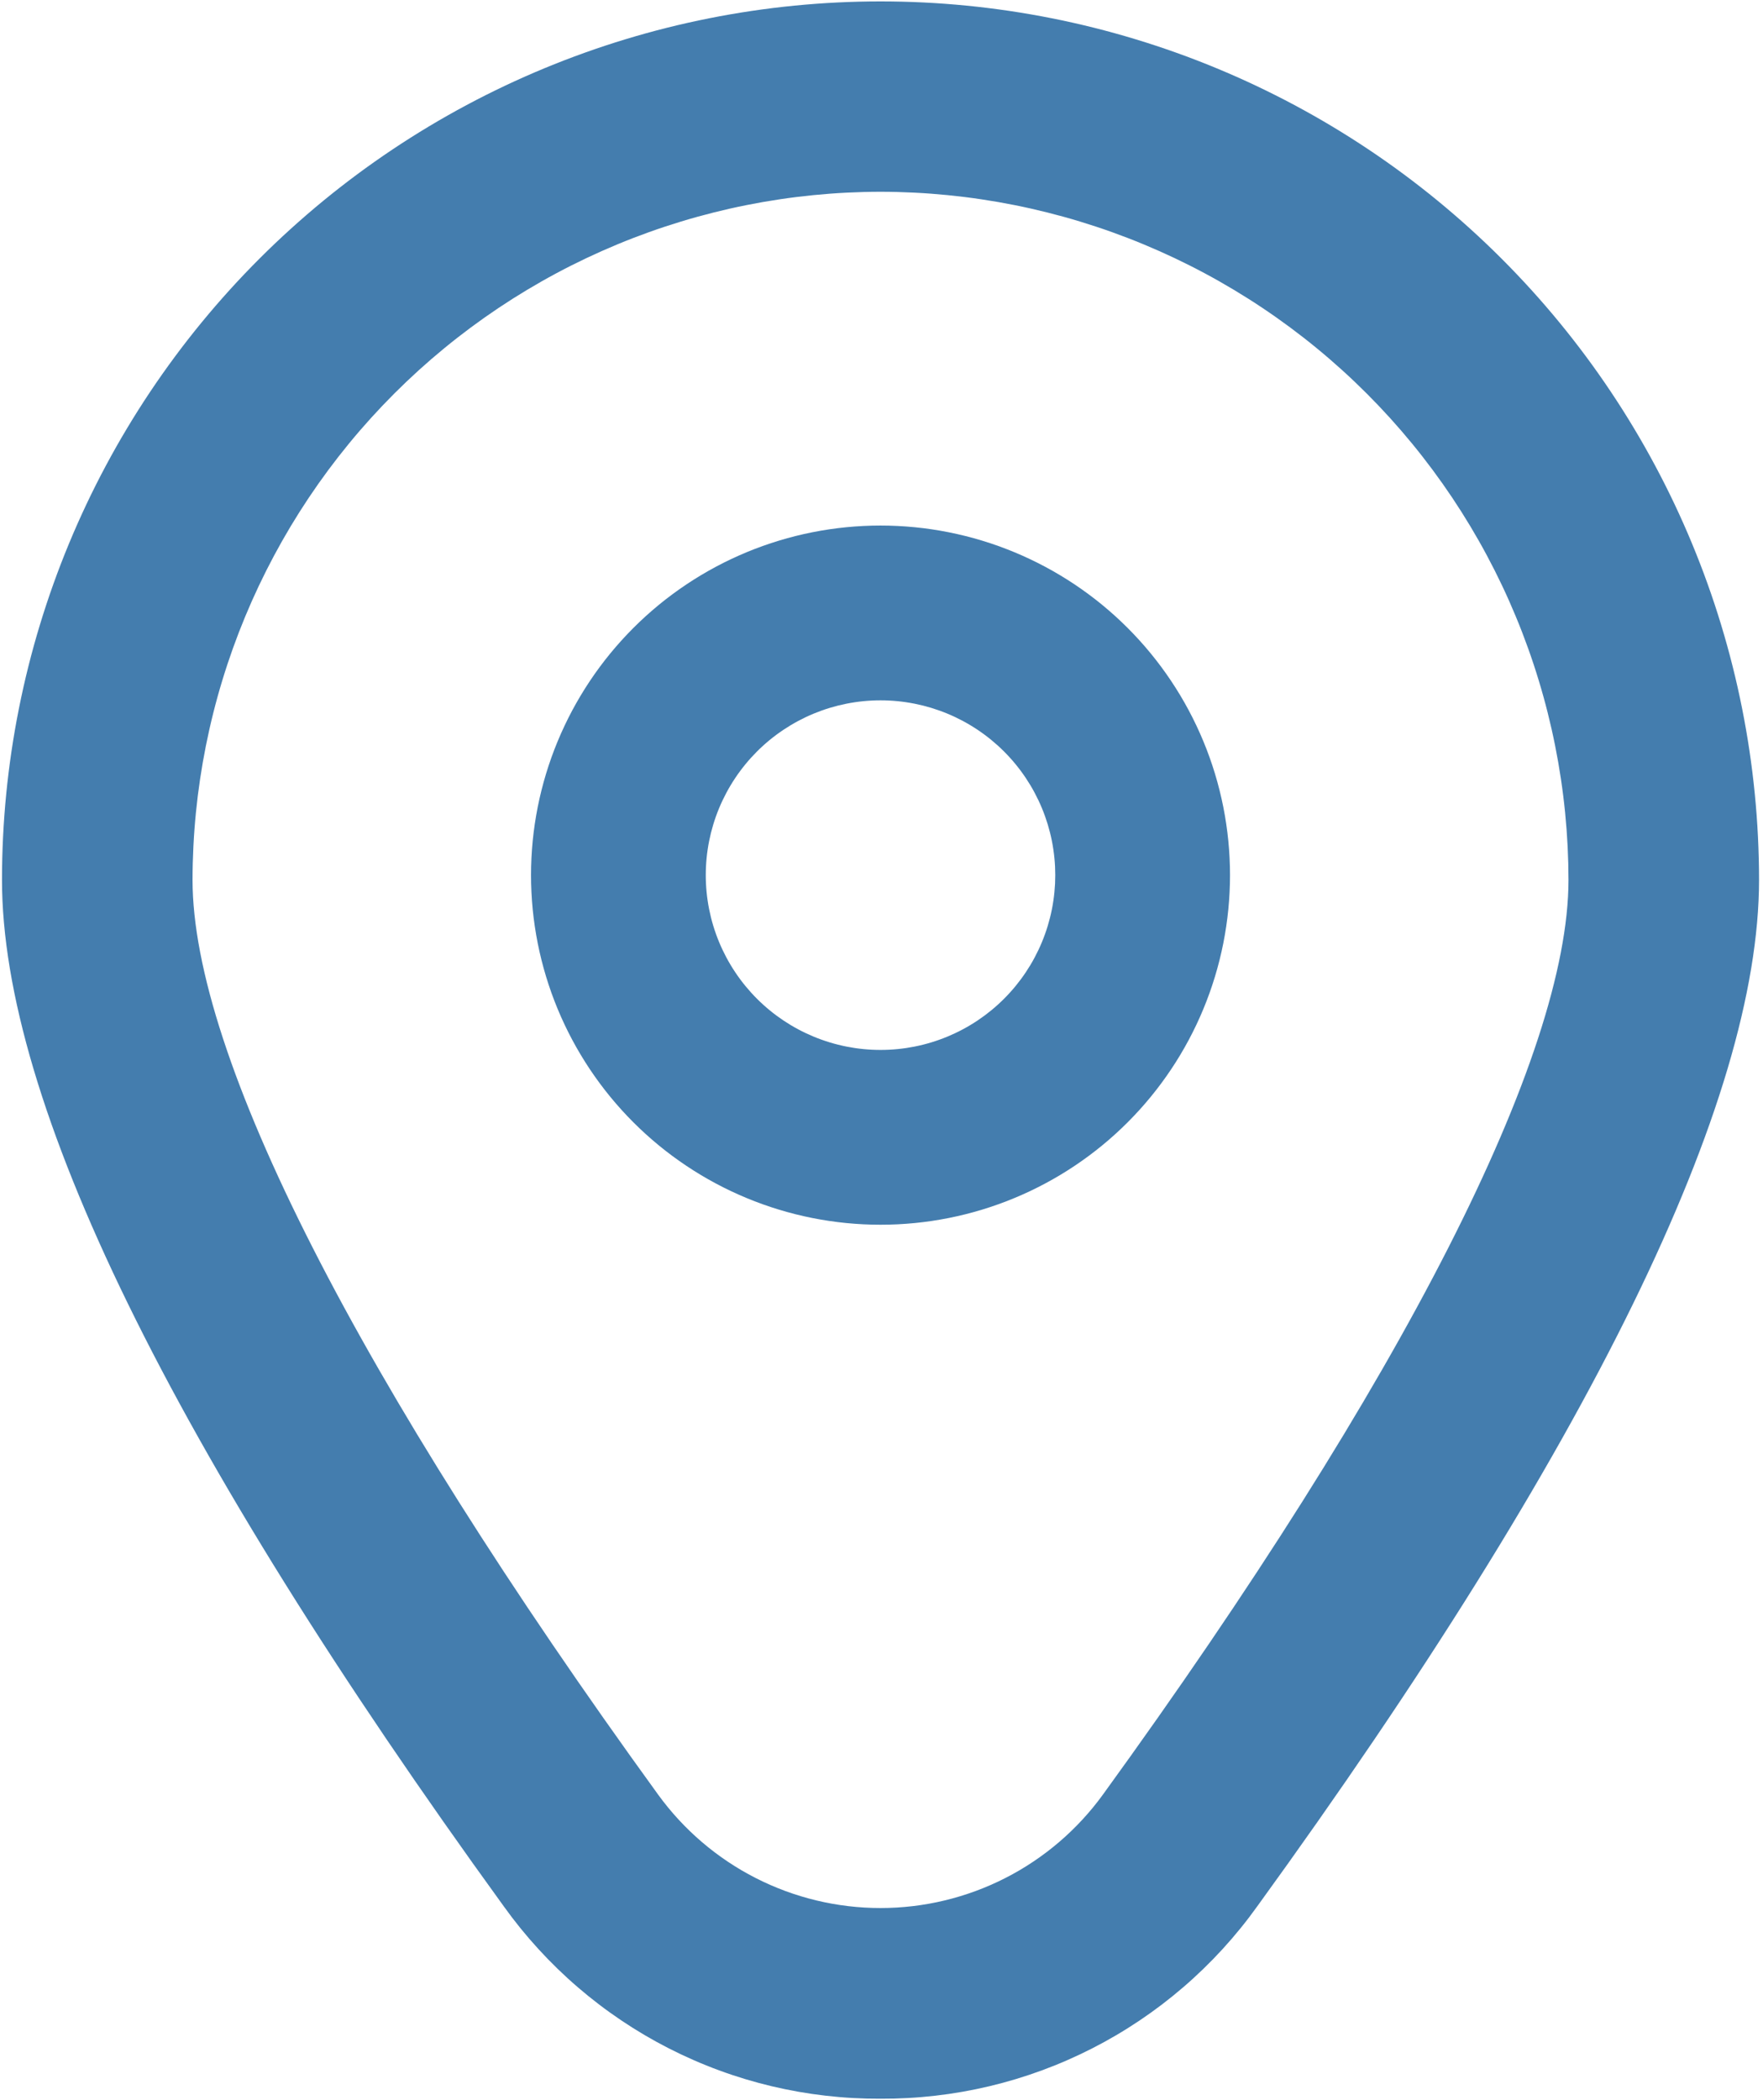 <svg xmlns="http://www.w3.org/2000/svg" xmlns:xlink="http://www.w3.org/1999/xlink" width="907" zoomAndPan="magnify" viewBox="0 0 680.25 810" height="1080" preserveAspectRatio="xMidYMid meet" version="1.0"><defs><clipPath id="d7c44c556c"><path d="M 0 0.445 L 679 0.445 L 679 809.555 L 0 809.555 Z M 0 0.445 " clip-rule="nonzero"/></clipPath></defs><path fill="#447dae" d="M 339.746 202.719 C 337.539 202.719 335.332 202.773 333.129 202.883 C 330.922 202.992 328.723 203.152 326.527 203.371 C 324.332 203.586 322.141 203.855 319.957 204.18 C 317.773 204.504 315.602 204.879 313.438 205.312 C 311.273 205.742 309.121 206.227 306.98 206.762 C 304.84 207.297 302.711 207.887 300.602 208.527 C 298.488 209.168 296.395 209.859 294.316 210.602 C 292.238 211.348 290.18 212.141 288.141 212.984 C 286.102 213.828 284.086 214.723 282.09 215.668 C 280.094 216.609 278.125 217.602 276.176 218.645 C 274.23 219.684 272.312 220.77 270.418 221.906 C 268.523 223.039 266.66 224.219 264.828 225.445 C 262.992 226.672 261.188 227.941 259.414 229.258 C 257.641 230.57 255.902 231.93 254.195 233.328 C 252.492 234.73 250.82 236.172 249.184 237.652 C 247.551 239.133 245.953 240.656 244.391 242.215 C 242.832 243.777 241.309 245.375 239.828 247.012 C 238.344 248.645 236.906 250.316 235.504 252.023 C 234.105 253.727 232.746 255.469 231.434 257.238 C 230.117 259.012 228.848 260.816 227.621 262.652 C 226.395 264.484 225.215 266.352 224.082 268.242 C 222.945 270.137 221.859 272.055 220.816 274 C 219.777 275.949 218.785 277.918 217.844 279.914 C 216.898 281.91 216.004 283.926 215.16 285.965 C 214.316 288.004 213.52 290.062 212.777 292.141 C 212.035 294.219 211.344 296.312 210.703 298.426 C 210.062 300.535 209.473 302.664 208.938 304.805 C 208.398 306.945 207.918 309.098 207.484 311.262 C 207.055 313.426 206.68 315.602 206.355 317.781 C 206.031 319.965 205.762 322.156 205.543 324.352 C 205.328 326.547 205.164 328.75 205.059 330.953 C 204.949 333.156 204.895 335.363 204.895 337.57 C 204.895 339.777 204.949 341.98 205.059 344.188 C 205.164 346.391 205.328 348.59 205.543 350.785 C 205.762 352.984 206.031 355.172 206.355 357.355 C 206.68 359.539 207.055 361.711 207.484 363.879 C 207.918 366.043 208.398 368.195 208.938 370.336 C 209.473 372.477 210.062 374.602 210.703 376.715 C 211.344 378.824 212.035 380.922 212.777 383 C 213.52 385.078 214.316 387.137 215.16 389.176 C 216.004 391.215 216.898 393.23 217.844 395.227 C 218.785 397.219 219.777 399.191 220.816 401.137 C 221.859 403.082 222.945 405.004 224.082 406.895 C 225.215 408.789 226.395 410.652 227.621 412.488 C 228.848 414.324 230.117 416.125 231.434 417.898 C 232.746 419.672 234.105 421.41 235.504 423.117 C 236.906 424.824 238.344 426.492 239.828 428.129 C 241.309 429.766 242.832 431.363 244.391 432.922 C 245.953 434.484 247.551 436.004 249.184 437.484 C 250.82 438.969 252.492 440.41 254.195 441.809 C 255.902 443.211 257.641 444.566 259.414 445.883 C 261.188 447.195 262.992 448.465 264.828 449.691 C 266.66 450.918 268.523 452.098 270.418 453.234 C 272.312 454.367 274.23 455.457 276.176 456.496 C 278.125 457.535 280.094 458.527 282.09 459.473 C 284.086 460.414 286.102 461.309 288.141 462.152 C 290.18 463 292.238 463.793 294.316 464.535 C 296.395 465.281 298.488 465.973 300.602 466.613 C 302.711 467.254 304.84 467.84 306.98 468.379 C 309.121 468.914 311.273 469.398 313.438 469.828 C 315.602 470.258 317.773 470.637 319.957 470.961 C 322.141 471.281 324.332 471.555 326.527 471.77 C 328.723 471.984 330.922 472.148 333.129 472.258 C 335.332 472.363 337.539 472.418 339.746 472.418 C 341.953 472.418 344.156 472.363 346.359 472.258 C 348.566 472.148 350.766 471.984 352.961 471.77 C 355.16 471.555 357.348 471.281 359.531 470.961 C 361.715 470.637 363.887 470.258 366.051 469.828 C 368.215 469.398 370.371 468.914 372.512 468.379 C 374.652 467.84 376.777 467.254 378.891 466.613 C 381 465.973 383.098 465.281 385.172 464.535 C 387.25 463.793 389.309 463 391.348 462.152 C 393.387 461.309 395.406 460.414 397.398 459.473 C 399.395 458.527 401.367 457.535 403.312 456.496 C 405.258 455.457 407.18 454.367 409.07 453.234 C 410.965 452.098 412.828 450.918 414.664 449.691 C 416.496 448.465 418.301 447.195 420.074 445.883 C 421.848 444.566 423.586 443.211 425.293 441.809 C 426.996 440.41 428.668 438.969 430.305 437.484 C 431.938 436.004 433.535 434.484 435.098 432.922 C 436.656 431.363 438.18 429.766 439.66 428.129 C 441.145 426.492 442.586 424.824 443.984 423.117 C 445.383 421.41 446.742 419.672 448.055 417.898 C 449.371 416.125 450.641 414.324 451.867 412.488 C 453.094 410.652 454.273 408.789 455.41 406.895 C 456.543 405.004 457.629 403.082 458.672 401.137 C 459.711 399.191 460.703 397.219 461.648 395.227 C 462.59 393.23 463.484 391.215 464.328 389.176 C 465.172 387.137 465.969 385.078 466.711 383 C 467.453 380.922 468.148 378.824 468.789 376.715 C 469.43 374.602 470.016 372.477 470.551 370.336 C 471.09 368.195 471.57 366.043 472.004 363.879 C 472.434 361.711 472.809 359.539 473.133 357.355 C 473.457 355.172 473.727 352.984 473.945 350.785 C 474.16 348.59 474.324 346.391 474.43 344.188 C 474.539 341.98 474.594 339.777 474.594 337.57 C 474.594 335.363 474.539 333.156 474.43 330.953 C 474.324 328.75 474.16 326.547 473.945 324.352 C 473.727 322.156 473.457 319.965 473.133 317.781 C 472.809 315.602 472.434 313.426 472.004 311.262 C 471.57 309.098 471.09 306.945 470.551 304.805 C 470.016 302.664 469.43 300.535 468.789 298.426 C 468.148 296.312 467.453 294.219 466.711 292.141 C 465.969 290.062 465.172 288.004 464.328 285.965 C 463.484 283.926 462.59 281.91 461.648 279.914 C 460.703 277.918 459.711 275.949 458.672 274 C 457.629 272.055 456.543 270.137 455.41 268.242 C 454.273 266.352 453.094 264.484 451.867 262.652 C 450.641 260.816 449.371 259.012 448.055 257.238 C 446.742 255.469 445.383 253.727 443.984 252.023 C 442.586 250.316 441.145 248.645 439.66 247.012 C 438.18 245.375 436.656 243.777 435.098 242.215 C 433.535 240.656 431.938 239.133 430.305 237.652 C 428.668 236.172 426.996 234.73 425.293 233.328 C 423.586 231.93 421.848 230.57 420.074 229.258 C 418.301 227.941 416.496 226.672 414.664 225.445 C 412.828 224.219 410.965 223.039 409.07 221.906 C 407.18 220.77 405.258 219.684 403.312 218.645 C 401.367 217.602 399.395 216.609 397.398 215.668 C 395.406 214.723 393.387 213.828 391.348 212.984 C 389.309 212.141 387.25 211.348 385.176 210.602 C 383.098 209.859 381 209.168 378.891 208.527 C 376.777 207.887 374.652 207.297 372.512 206.762 C 370.371 206.227 368.215 205.742 366.051 205.312 C 363.887 204.879 361.715 204.504 359.531 204.18 C 357.348 203.855 355.16 203.586 352.961 203.371 C 350.766 203.152 348.566 202.992 346.359 202.883 C 344.156 202.773 341.953 202.719 339.746 202.719 Z M 339.746 404.992 C 338.641 404.992 337.539 404.969 336.438 404.914 C 335.336 404.859 334.234 404.777 333.137 404.668 C 332.039 404.562 330.941 404.426 329.852 404.266 C 328.758 404.102 327.672 403.914 326.59 403.699 C 325.508 403.484 324.434 403.242 323.363 402.973 C 322.293 402.707 321.227 402.41 320.172 402.09 C 319.117 401.77 318.07 401.426 317.031 401.051 C 315.992 400.68 314.961 400.285 313.941 399.863 C 312.922 399.438 311.914 398.992 310.918 398.52 C 309.918 398.047 308.934 397.555 307.961 397.031 C 306.988 396.512 306.027 395.969 305.082 395.402 C 304.137 394.836 303.203 394.242 302.285 393.633 C 301.367 393.02 300.465 392.383 299.578 391.727 C 298.691 391.066 297.824 390.391 296.973 389.688 C 296.117 388.988 295.281 388.27 294.465 387.527 C 293.648 386.785 292.848 386.027 292.066 385.246 C 291.289 384.465 290.527 383.668 289.785 382.848 C 289.047 382.031 288.324 381.195 287.625 380.344 C 286.926 379.488 286.246 378.621 285.59 377.734 C 284.93 376.848 284.297 375.945 283.684 375.027 C 283.07 374.109 282.48 373.18 281.914 372.234 C 281.344 371.285 280.801 370.328 280.281 369.352 C 279.762 368.379 279.266 367.395 278.793 366.398 C 278.32 365.398 277.875 364.391 277.453 363.371 C 277.031 362.352 276.633 361.324 276.262 360.285 C 275.891 359.246 275.543 358.199 275.223 357.141 C 274.902 356.086 274.609 355.023 274.34 353.953 C 274.074 352.883 273.832 351.805 273.617 350.723 C 273.398 349.641 273.211 348.555 273.051 347.461 C 272.887 346.371 272.754 345.277 272.645 344.18 C 272.535 343.078 272.457 341.98 272.402 340.879 C 272.348 339.777 272.32 338.672 272.32 337.57 C 272.32 336.465 272.348 335.363 272.402 334.262 C 272.457 333.16 272.535 332.059 272.645 330.961 C 272.754 329.863 272.887 328.77 273.051 327.676 C 273.211 326.586 273.398 325.496 273.617 324.414 C 273.832 323.332 274.074 322.258 274.34 321.188 C 274.609 320.117 274.902 319.055 275.223 317.996 C 275.543 316.941 275.891 315.895 276.262 314.855 C 276.633 313.816 277.031 312.785 277.453 311.766 C 277.875 310.746 278.32 309.738 278.793 308.742 C 279.266 307.746 279.762 306.758 280.281 305.785 C 280.801 304.812 281.344 303.852 281.914 302.906 C 282.48 301.961 283.07 301.027 283.684 300.109 C 284.297 299.191 284.93 298.289 285.59 297.406 C 286.246 296.52 286.926 295.648 287.625 294.797 C 288.324 293.941 289.047 293.105 289.785 292.289 C 290.527 291.473 291.289 290.672 292.066 289.895 C 292.848 289.113 293.648 288.352 294.465 287.609 C 295.281 286.871 296.117 286.148 296.973 285.449 C 297.824 284.75 298.691 284.07 299.578 283.414 C 300.465 282.758 301.367 282.121 302.285 281.508 C 303.203 280.895 304.137 280.305 305.082 279.738 C 306.027 279.172 306.988 278.625 307.961 278.105 C 308.934 277.586 309.918 277.09 310.918 276.617 C 311.914 276.145 312.922 275.699 313.941 275.277 C 314.961 274.855 315.992 274.457 317.031 274.086 C 318.07 273.715 319.117 273.367 320.172 273.047 C 321.227 272.727 322.293 272.434 323.363 272.164 C 324.434 271.898 325.508 271.656 326.59 271.441 C 327.672 271.227 328.758 271.035 329.852 270.875 C 330.941 270.711 332.039 270.578 333.137 270.469 C 334.234 270.359 335.336 270.281 336.438 270.227 C 337.539 270.172 338.641 270.145 339.746 270.145 C 340.848 270.145 341.949 270.172 343.055 270.227 C 344.156 270.281 345.254 270.359 346.352 270.469 C 347.453 270.578 348.547 270.711 349.637 270.875 C 350.73 271.035 351.816 271.227 352.898 271.441 C 353.98 271.656 355.059 271.898 356.129 272.164 C 357.199 272.434 358.262 272.727 359.316 273.047 C 360.371 273.367 361.422 273.715 362.461 274.086 C 363.5 274.457 364.527 274.855 365.547 275.277 C 366.566 275.699 367.574 276.145 368.57 276.617 C 369.57 277.09 370.555 277.586 371.527 278.105 C 372.5 278.625 373.461 279.172 374.406 279.738 C 375.355 280.305 376.285 280.895 377.203 281.508 C 378.121 282.121 379.023 282.758 379.91 283.414 C 380.797 284.07 381.664 284.75 382.52 285.449 C 383.371 286.148 384.207 286.871 385.023 287.609 C 385.84 288.352 386.641 289.113 387.422 289.895 C 388.203 290.672 388.961 291.473 389.703 292.289 C 390.445 293.105 391.164 293.941 391.863 294.797 C 392.566 295.648 393.242 296.52 393.902 297.406 C 394.559 298.289 395.191 299.191 395.805 300.109 C 396.418 301.027 397.008 301.961 397.578 302.906 C 398.145 303.852 398.688 304.812 399.207 305.785 C 399.727 306.758 400.223 307.746 400.695 308.742 C 401.168 309.738 401.613 310.746 402.035 311.766 C 402.461 312.785 402.855 313.816 403.227 314.855 C 403.598 315.895 403.945 316.941 404.266 317.996 C 404.586 319.055 404.879 320.117 405.148 321.188 C 405.418 322.258 405.66 323.332 405.875 324.414 C 406.09 325.496 406.277 326.586 406.438 327.676 C 406.602 328.77 406.734 329.863 406.844 330.961 C 406.953 332.059 407.035 333.16 407.09 334.262 C 407.141 335.363 407.168 336.465 407.168 337.57 C 407.168 338.672 407.141 339.777 407.09 340.879 C 407.035 341.98 406.953 343.078 406.844 344.18 C 406.734 345.277 406.602 346.371 406.438 347.461 C 406.277 348.555 406.09 349.641 405.875 350.723 C 405.66 351.805 405.418 352.883 405.148 353.953 C 404.879 355.023 404.586 356.086 404.266 357.141 C 403.945 358.199 403.598 359.246 403.227 360.285 C 402.855 361.324 402.461 362.352 402.035 363.371 C 401.613 364.391 401.168 365.398 400.695 366.398 C 400.223 367.395 399.727 368.379 399.207 369.352 C 398.688 370.328 398.145 371.285 397.578 372.234 C 397.008 373.18 396.418 374.109 395.805 375.027 C 395.191 375.945 394.559 376.848 393.902 377.734 C 393.242 378.621 392.566 379.488 391.863 380.344 C 391.164 381.195 390.445 382.031 389.703 382.848 C 388.961 383.668 388.203 384.465 387.422 385.246 C 386.641 386.027 385.84 386.785 385.023 387.527 C 384.207 388.27 383.371 388.988 382.52 389.688 C 381.664 390.391 380.797 391.066 379.91 391.727 C 379.023 392.383 378.121 393.02 377.203 393.633 C 376.285 394.242 375.355 394.836 374.406 395.402 C 373.461 395.969 372.5 396.512 371.527 397.031 C 370.555 397.555 369.57 398.047 368.57 398.52 C 367.574 398.992 366.566 399.438 365.547 399.863 C 364.527 400.285 363.5 400.68 362.461 401.051 C 361.422 401.426 360.371 401.77 359.316 402.09 C 358.262 402.41 357.199 402.707 356.129 402.973 C 355.059 403.242 353.98 403.484 352.898 403.699 C 351.816 403.914 350.73 404.102 349.637 404.266 C 348.547 404.426 347.453 404.562 346.352 404.668 C 345.254 404.777 344.156 404.859 343.055 404.914 C 341.949 404.969 340.848 404.992 339.746 404.992 Z M 339.746 404.992 " fill-opacity="1" fill-rule="nonzero"/><g clip-path="url(#d7c44c556c)"><path fill="#447dae" d="M 339.746 809.543 C 336.211 809.559 332.684 809.473 329.152 809.281 C 325.625 809.09 322.109 808.789 318.598 808.387 C 315.09 807.984 311.594 807.48 308.113 806.867 C 304.637 806.258 301.176 805.543 297.738 804.727 C 294.305 803.91 290.895 802.992 287.512 801.973 C 284.129 800.949 280.781 799.832 277.465 798.609 C 274.148 797.391 270.875 796.074 267.637 794.656 C 264.398 793.242 261.207 791.73 258.062 790.125 C 254.914 788.52 251.82 786.82 248.773 785.031 C 245.727 783.242 242.738 781.359 239.805 779.391 C 236.871 777.422 234 775.371 231.191 773.23 C 228.379 771.09 225.633 768.867 222.957 766.562 C 220.277 764.262 217.672 761.879 215.133 759.418 C 212.598 756.961 210.137 754.426 207.754 751.82 C 205.367 749.215 203.062 746.539 200.836 743.797 C 198.609 741.055 196.469 738.246 194.41 735.375 C 65.934 558.148 0.766 424.918 0.766 339.355 C 0.77 333.809 0.91 328.27 1.184 322.73 C 1.457 317.191 1.867 311.66 2.414 306.141 C 2.961 300.621 3.641 295.121 4.457 289.637 C 5.273 284.148 6.223 278.688 7.309 273.25 C 8.395 267.809 9.609 262.402 10.961 257.02 C 12.309 251.641 13.789 246.301 15.402 240.992 C 17.016 235.688 18.754 230.422 20.625 225.203 C 22.496 219.98 24.492 214.809 26.617 209.688 C 28.742 204.562 30.992 199.496 33.363 194.484 C 35.734 189.469 38.23 184.52 40.848 179.629 C 43.461 174.738 46.195 169.914 49.051 165.16 C 51.902 160.402 54.871 155.719 57.953 151.109 C 61.035 146.5 64.23 141.969 67.535 137.516 C 70.84 133.059 74.25 128.691 77.77 124.406 C 81.289 120.117 84.914 115.922 88.637 111.812 C 92.363 107.703 96.188 103.691 100.109 99.77 C 104.031 95.848 108.047 92.027 112.16 88.305 C 116.27 84.582 120.469 80.961 124.754 77.441 C 129.043 73.926 133.414 70.516 137.871 67.211 C 142.324 63.91 146.859 60.719 151.469 57.637 C 156.082 54.559 160.766 51.594 165.523 48.742 C 170.281 45.891 175.105 43.16 179.996 40.547 C 184.887 37.934 189.84 35.441 194.855 33.07 C 199.867 30.699 204.938 28.453 210.062 26.332 C 215.188 24.211 220.359 22.215 225.582 20.348 C 230.801 18.48 236.066 16.742 241.375 15.133 C 246.68 13.523 252.023 12.043 257.406 10.695 C 262.785 9.348 268.195 8.137 273.633 7.055 C 279.074 5.973 284.535 5.023 290.023 4.211 C 295.508 3.398 301.012 2.719 306.527 2.176 C 312.047 1.633 317.578 1.223 323.117 0.953 C 328.656 0.68 334.199 0.543 339.746 0.543 C 345.289 0.543 350.832 0.68 356.371 0.953 C 361.91 1.223 367.441 1.633 372.961 2.176 C 378.48 2.719 383.98 3.398 389.469 4.211 C 394.953 5.023 400.414 5.973 405.855 7.055 C 411.293 8.137 416.703 9.348 422.086 10.695 C 427.465 12.043 432.809 13.523 438.113 15.133 C 443.422 16.742 448.688 18.48 453.91 20.348 C 459.129 22.215 464.305 24.211 469.426 26.332 C 474.551 28.453 479.621 30.699 484.633 33.07 C 489.648 35.441 494.602 37.934 499.492 40.547 C 504.383 43.16 509.207 45.891 513.965 48.742 C 518.723 51.594 523.406 54.559 528.02 57.637 C 532.629 60.719 537.164 63.91 541.621 67.211 C 546.074 70.516 550.445 73.926 554.734 77.441 C 559.02 80.961 563.219 84.582 567.332 88.305 C 571.441 92.027 575.457 95.848 579.379 99.77 C 583.301 103.691 587.125 107.703 590.852 111.812 C 594.578 115.922 598.199 120.117 601.719 124.406 C 605.238 128.691 608.648 133.059 611.957 137.516 C 615.262 141.969 618.453 146.5 621.535 151.109 C 624.617 155.719 627.586 160.402 630.438 165.16 C 633.293 169.914 636.027 174.738 638.641 179.629 C 641.258 184.52 643.754 189.469 646.125 194.484 C 648.5 199.496 650.746 204.562 652.871 209.688 C 654.996 214.809 656.992 219.98 658.863 225.203 C 660.734 230.422 662.477 235.688 664.086 240.992 C 665.699 246.301 667.18 251.641 668.527 257.02 C 669.879 262.402 671.098 267.809 672.18 273.25 C 673.266 278.688 674.215 284.148 675.031 289.637 C 675.848 295.121 676.527 300.621 677.074 306.141 C 677.621 311.66 678.031 317.191 678.305 322.73 C 678.582 328.27 678.719 333.809 678.723 339.355 C 678.723 424.918 613.555 558.148 485.078 735.375 C 483.02 738.246 480.879 741.055 478.652 743.797 C 476.426 746.539 474.121 749.215 471.738 751.82 C 469.352 754.426 466.891 756.961 464.355 759.418 C 461.82 761.879 459.211 764.262 456.531 766.562 C 453.855 768.867 451.109 771.09 448.301 773.23 C 445.488 775.371 442.617 777.422 439.684 779.391 C 436.75 781.359 433.762 783.242 430.715 785.031 C 427.672 786.82 424.574 788.52 421.426 790.125 C 418.281 791.73 415.09 793.242 411.852 794.656 C 408.617 796.074 405.34 797.391 402.023 798.609 C 398.707 799.832 395.359 800.949 391.977 801.973 C 388.594 802.992 385.188 803.91 381.75 804.727 C 378.312 805.543 374.855 806.258 371.375 806.867 C 367.895 807.48 364.398 807.984 360.891 808.387 C 357.379 808.789 353.863 809.09 350.336 809.281 C 346.809 809.473 343.277 809.559 339.746 809.543 Z M 339.746 73.973 C 335.402 73.977 331.062 74.09 326.723 74.309 C 322.387 74.523 318.059 74.848 313.734 75.277 C 309.414 75.707 305.105 76.242 300.809 76.887 C 296.516 77.527 292.238 78.273 287.98 79.125 C 283.719 79.973 279.484 80.93 275.273 81.988 C 271.059 83.047 266.879 84.207 262.723 85.473 C 258.566 86.734 254.445 88.098 250.355 89.566 C 246.27 91.031 242.219 92.594 238.207 94.262 C 234.195 95.926 230.227 97.688 226.305 99.543 C 222.379 101.402 218.5 103.355 214.672 105.406 C 210.844 107.453 207.066 109.598 203.34 111.832 C 199.617 114.066 195.949 116.387 192.34 118.801 C 188.73 121.215 185.18 123.719 181.691 126.305 C 178.203 128.895 174.781 131.562 171.426 134.32 C 168.07 137.074 164.781 139.91 161.562 142.828 C 158.348 145.746 155.203 148.738 152.133 151.809 C 149.059 154.883 146.066 158.023 143.148 161.242 C 140.234 164.461 137.395 167.746 134.641 171.105 C 131.887 174.461 129.215 177.883 126.625 181.371 C 124.039 184.859 121.535 188.41 119.125 192.02 C 116.711 195.629 114.387 199.297 112.152 203.02 C 109.918 206.746 107.777 210.523 105.727 214.352 C 103.68 218.18 101.723 222.059 99.867 225.98 C 98.008 229.906 96.246 233.875 94.582 237.887 C 92.918 241.898 91.352 245.949 89.887 250.035 C 88.422 254.125 87.055 258.246 85.793 262.402 C 84.527 266.555 83.367 270.738 82.309 274.953 C 81.25 279.164 80.297 283.398 79.445 287.656 C 78.594 291.918 77.848 296.195 77.207 300.488 C 76.566 304.785 76.027 309.094 75.598 313.414 C 75.168 317.734 74.844 322.066 74.629 326.402 C 74.41 330.742 74.297 335.082 74.293 339.422 C 74.293 407.184 138.109 532.496 253.945 692.258 C 255.172 693.941 256.441 695.59 257.766 697.203 C 259.086 698.812 260.453 700.383 261.867 701.914 C 263.281 703.441 264.738 704.93 266.238 706.375 C 267.738 707.82 269.281 709.219 270.867 710.57 C 272.449 711.926 274.07 713.23 275.73 714.488 C 277.395 715.746 279.09 716.953 280.82 718.109 C 282.551 719.27 284.316 720.375 286.113 721.43 C 287.91 722.48 289.738 723.48 291.594 724.426 C 293.449 725.375 295.332 726.266 297.242 727.098 C 299.148 727.934 301.082 728.711 303.035 729.434 C 304.988 730.156 306.961 730.816 308.957 731.422 C 310.949 732.027 312.957 732.574 314.984 733.059 C 317.012 733.547 319.047 733.973 321.098 734.34 C 323.148 734.707 325.211 735.012 327.277 735.258 C 329.348 735.5 331.422 735.684 333.5 735.809 C 335.578 735.93 337.66 735.992 339.746 735.992 C 341.828 735.992 343.91 735.93 345.988 735.809 C 348.066 735.684 350.141 735.5 352.211 735.258 C 354.281 735.012 356.34 734.707 358.391 734.34 C 360.441 733.973 362.48 733.547 364.504 733.059 C 366.531 732.574 368.539 732.027 370.531 731.422 C 372.527 730.816 374.5 730.156 376.453 729.434 C 378.41 728.711 380.34 727.934 382.25 727.098 C 384.156 726.266 386.039 725.375 387.895 724.426 C 389.75 723.48 391.578 722.48 393.375 721.43 C 395.172 720.375 396.938 719.27 398.668 718.109 C 400.398 716.953 402.098 715.746 403.758 714.488 C 405.418 713.23 407.039 711.926 408.625 710.57 C 410.207 709.219 411.75 707.82 413.25 706.375 C 414.754 704.93 416.211 703.441 417.625 701.914 C 419.035 700.383 420.402 698.812 421.727 697.203 C 423.047 695.59 424.32 693.941 425.543 692.258 C 541.379 532.496 605.195 407.184 605.195 339.422 C 605.191 335.082 605.078 330.742 604.863 326.402 C 604.645 322.066 604.32 317.734 603.891 313.414 C 603.461 309.094 602.926 304.785 602.281 300.488 C 601.641 296.195 600.895 291.918 600.043 287.656 C 599.195 283.398 598.238 279.164 597.18 274.953 C 596.121 270.738 594.961 266.555 593.695 262.402 C 592.434 258.246 591.07 254.125 589.602 250.035 C 588.137 245.949 586.574 241.898 584.906 237.887 C 583.242 233.875 581.484 229.906 579.625 225.98 C 577.766 222.059 575.812 218.18 573.762 214.352 C 571.715 210.523 569.57 206.746 567.336 203.02 C 565.105 199.297 562.781 195.629 560.367 192.02 C 557.953 188.41 555.449 184.859 552.863 181.371 C 550.277 177.883 547.605 174.461 544.848 171.105 C 542.094 167.746 539.258 164.461 536.34 161.242 C 533.422 158.023 530.43 154.883 527.359 151.809 C 524.285 148.738 521.145 145.746 517.926 142.828 C 514.707 139.91 511.422 137.074 508.062 134.32 C 504.707 131.562 501.285 128.895 497.797 126.305 C 494.309 123.719 490.762 121.215 487.148 118.801 C 483.539 116.387 479.871 114.066 476.148 111.832 C 472.422 109.598 468.648 107.453 464.816 105.406 C 460.988 103.355 457.109 101.402 453.188 99.543 C 449.262 97.688 445.293 95.926 441.281 94.262 C 437.27 92.594 433.219 91.031 429.133 89.566 C 425.043 88.098 420.922 86.734 416.766 85.473 C 412.613 84.207 408.43 83.047 404.215 81.988 C 400.004 80.93 395.77 79.973 391.512 79.125 C 387.25 78.273 382.973 77.527 378.68 76.887 C 374.383 76.242 370.074 75.707 365.754 75.277 C 361.434 74.848 357.102 74.523 352.766 74.309 C 348.426 74.09 344.086 73.977 339.746 73.973 Z M 339.746 73.973 " fill-opacity="1" fill-rule="nonzero"/></g></svg>